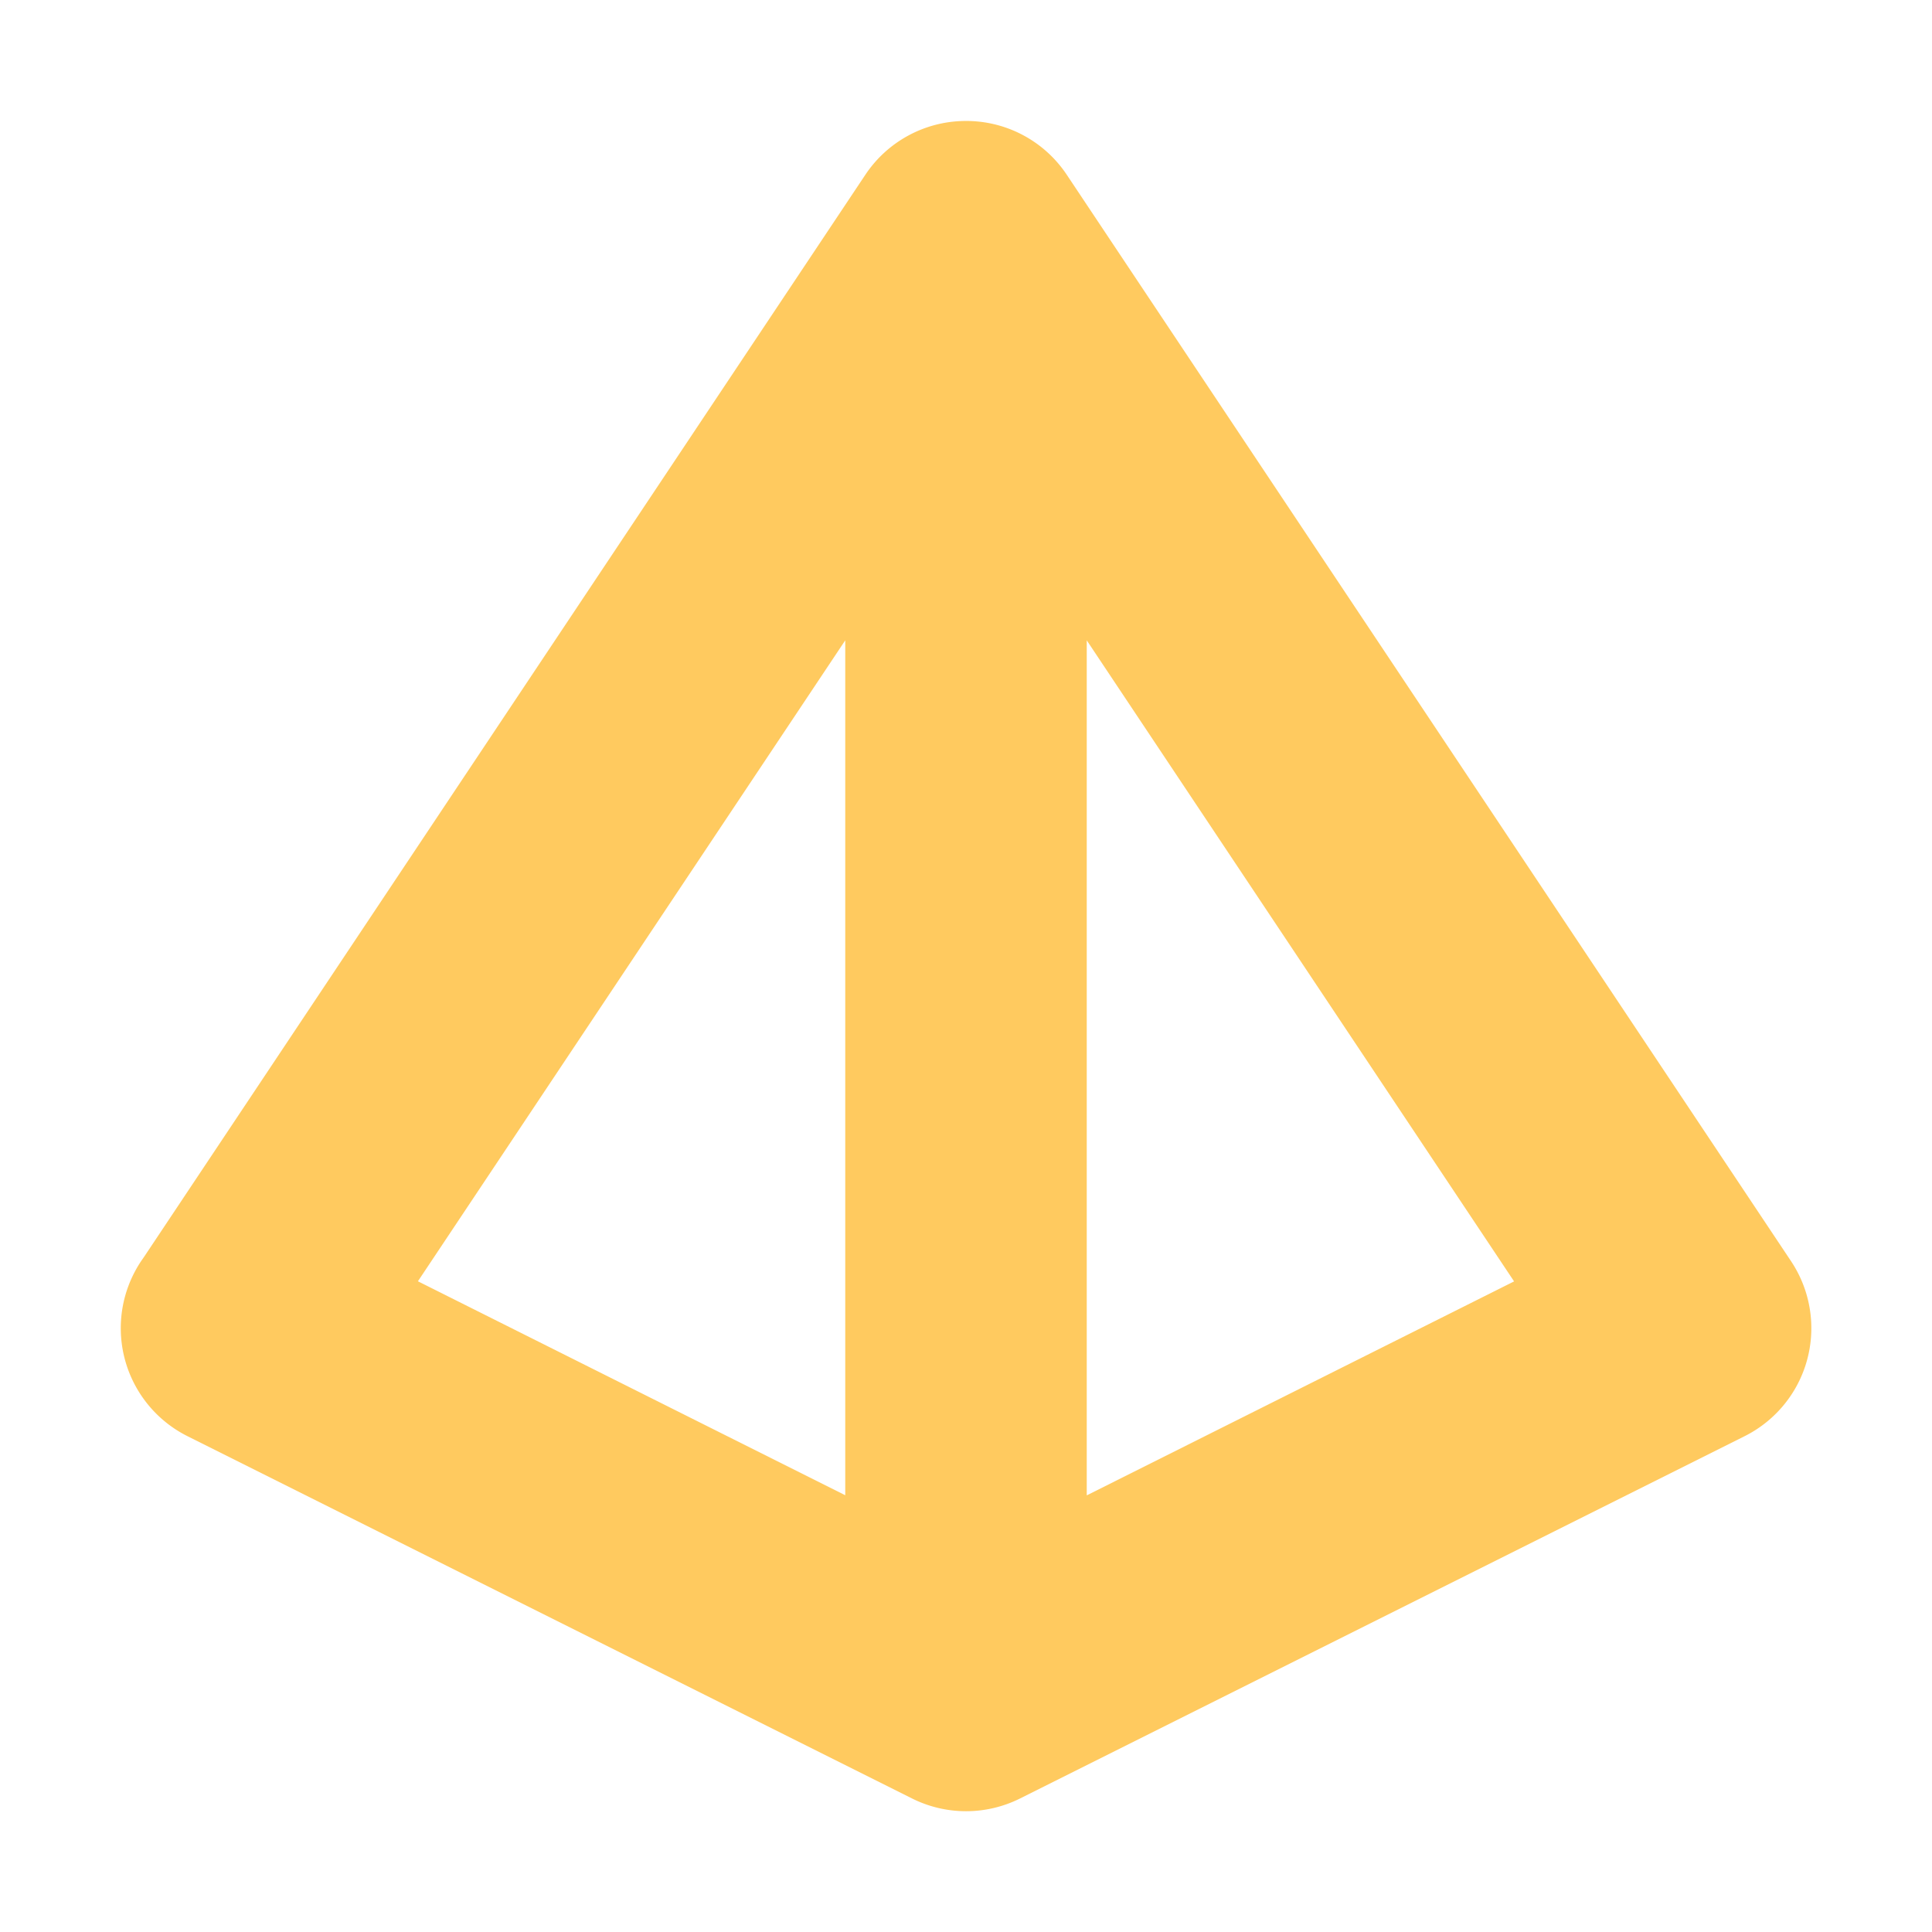 <svg height="16" viewBox="0 0 16 16" width="16" xmlns="http://www.w3.org/2000/svg"><path d="m7.982 1.002a1 1 0 0 0 -.814.443l-5.973 8.961-.027.039a1 1 0 0 0 -.062.107 1 1 0 0 0 .447 1.342l6 3a1 1 0 0 0 .895 0l6-3a1 1 0 0 0 .447-1.342 1 1 0 0 0 -.062-.107l-6-9a1 1 0 0 0 -.85-.443zm-.982 4.301v7.08l-3.539-1.772zm2 0 3.539 5.309-3.539 1.772z" fill="#ffca5f"/></svg>
